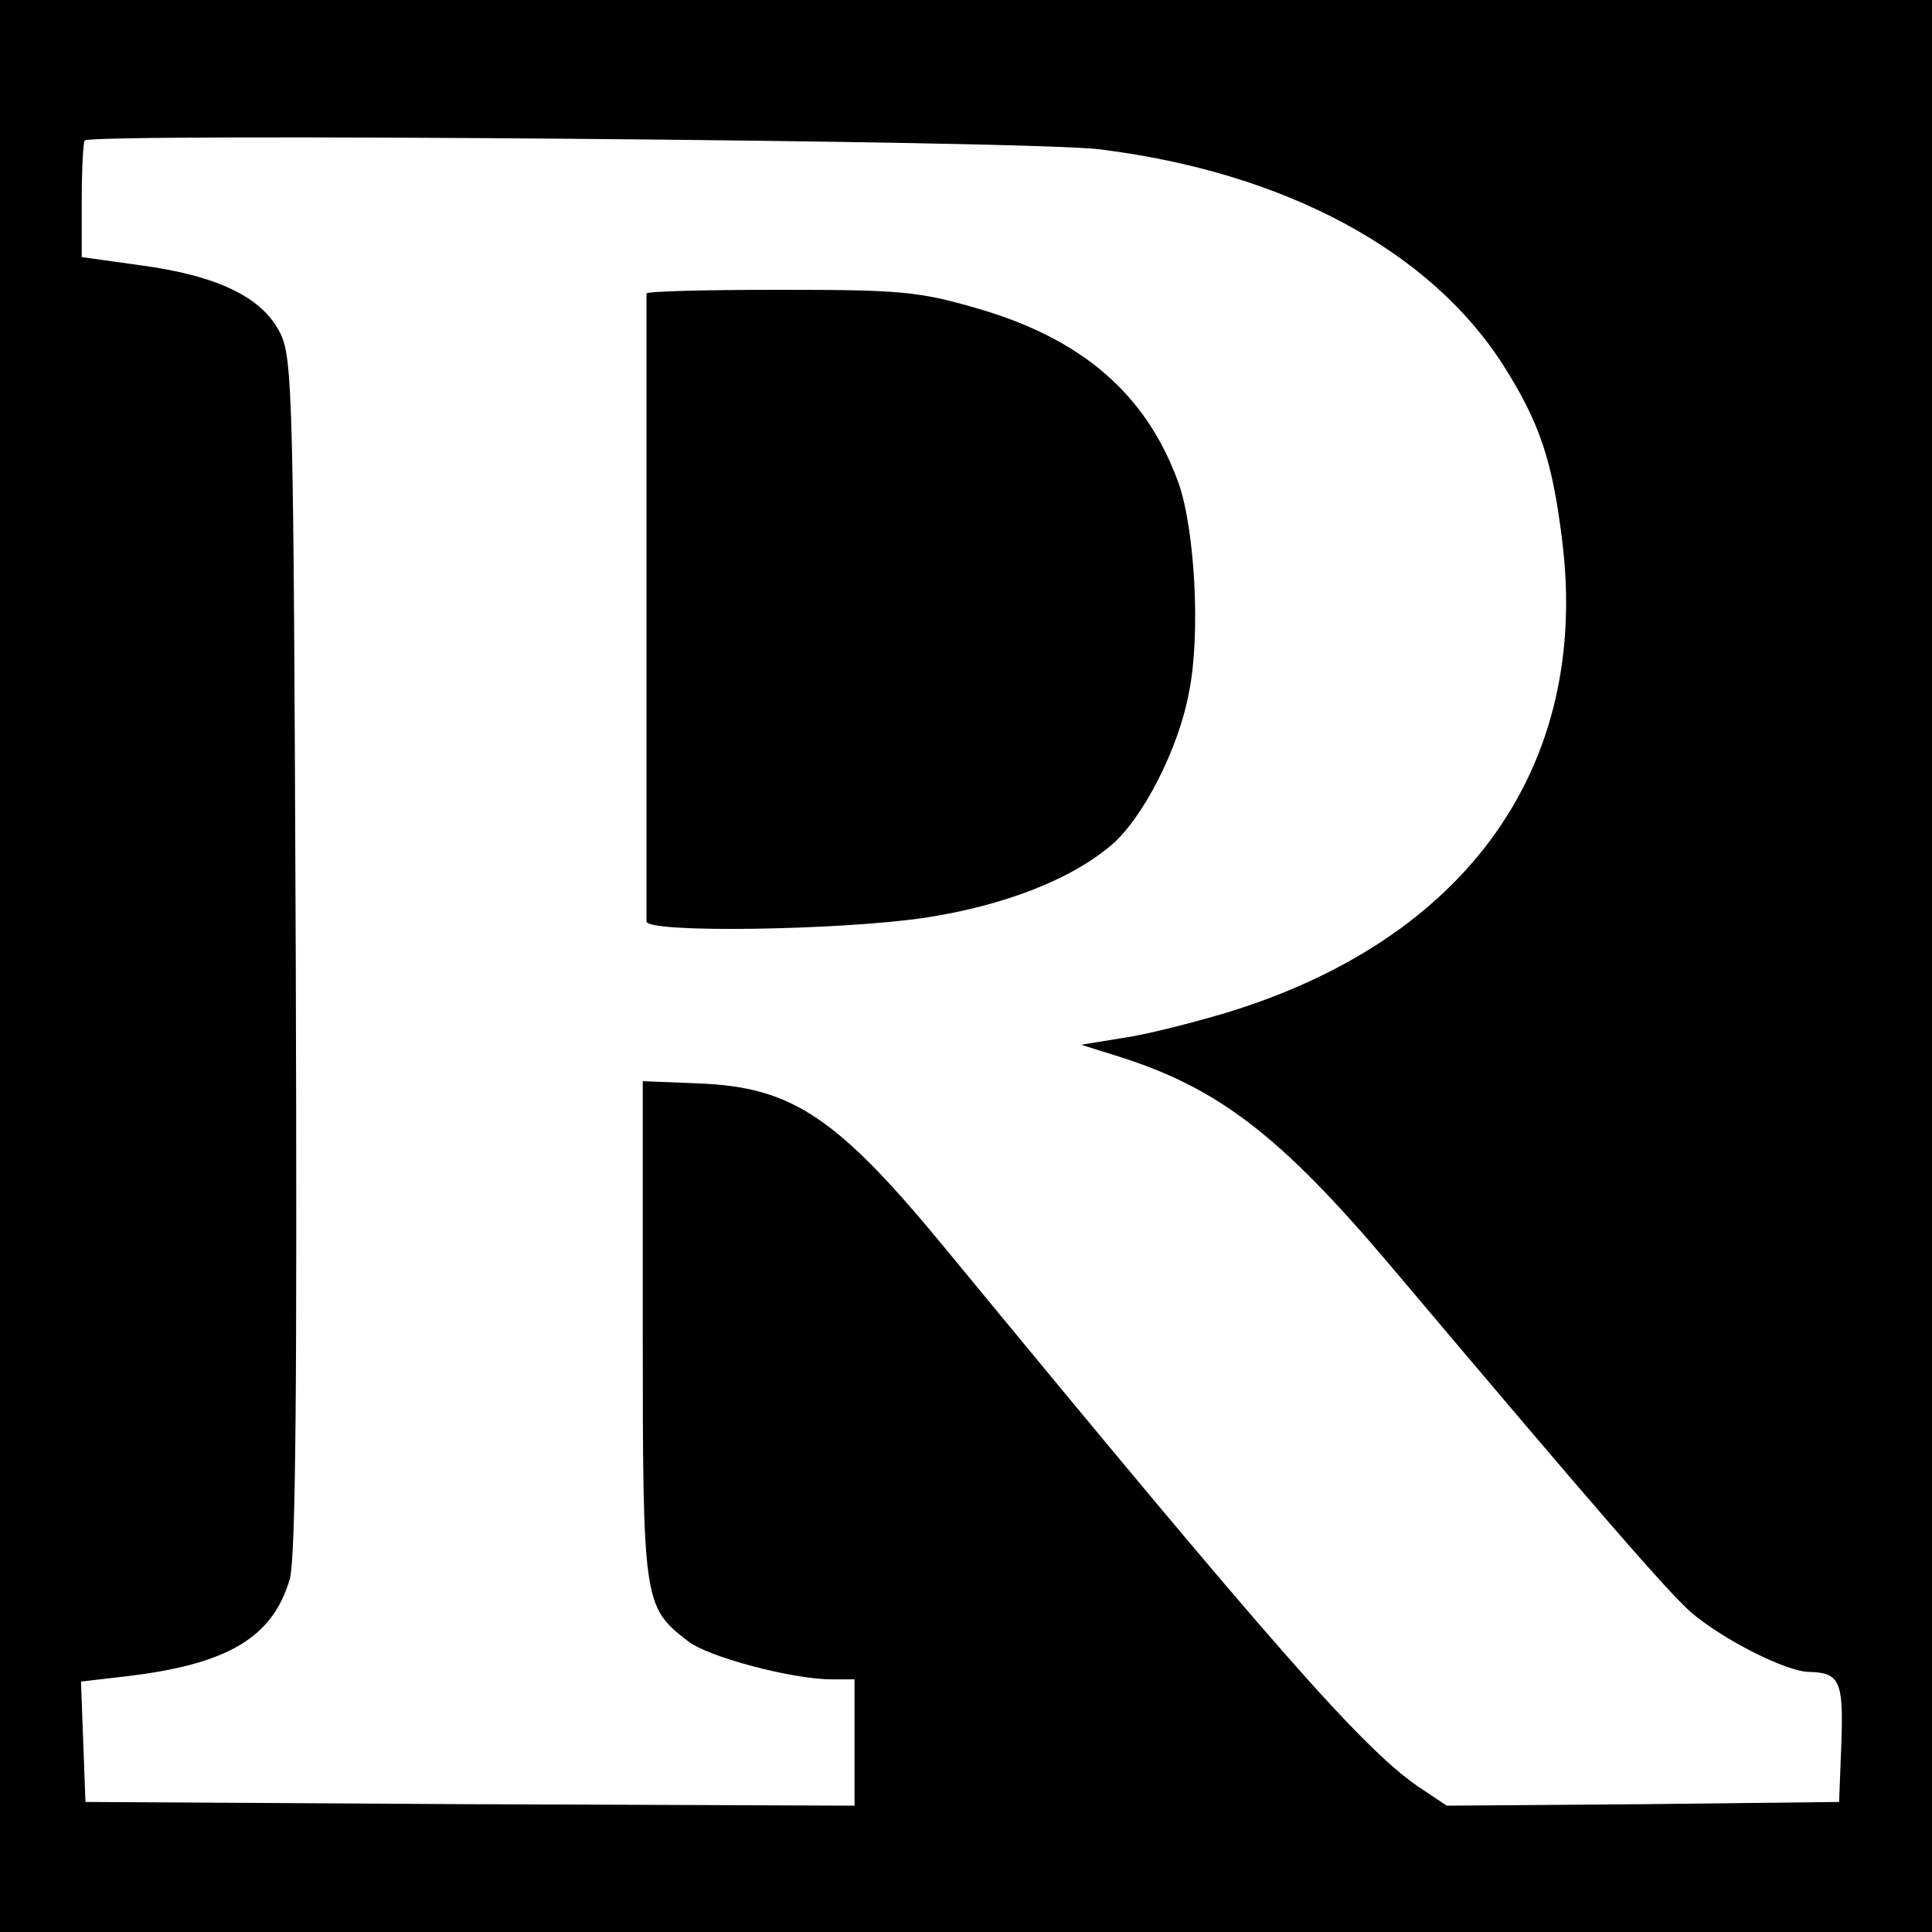 <?xml version="1.0" standalone="no"?>
<!DOCTYPE svg PUBLIC "-//W3C//DTD SVG 20010904//EN"
 "http://www.w3.org/TR/2001/REC-SVG-20010904/DTD/svg10.dtd">
<svg version="1.0" xmlns="http://www.w3.org/2000/svg"
 width="260pt" height="260pt" viewBox="0 0 260 260"
 preserveAspectRatio="xMidYMid meet">
<g transform="translate(0,260) scale(0.1,-0.1)"
fill="#000000" stroke="none">
<path d="M0 1300 l0 -1300 1300 0 1300 0 0 1300 0 1300 -1300 0 -1300 0 0
-1300z m1480 1099 c250 -31 446 -137 544 -292 48 -76 65 -127 78 -232 39 -305
-127 -539 -452 -638 -47 -14 -110 -30 -140 -34 l-55 -9 51 -16 c133 -42 217
-106 365 -281 276 -327 373 -439 405 -467 42 -36 128 -80 159 -80 41 -1 46
-13 43 -96 l-3 -79 -264 -3 -264 -2 -39 26 c-76 53 -193 186 -631 718 -150
183 -210 223 -337 228 l-75 3 0 -335 c0 -366 1 -372 60 -418 27 -22 142 -52
194 -52 l31 0 0 -85 0 -85 -517 2 -518 3 -3 81 -3 81 60 7 c137 16 198 52 221
131 8 29 10 261 8 840 -3 754 -4 802 -21 837 -24 48 -84 77 -188 91 l-79 11 0
76 c0 42 2 79 4 81 11 10 1277 0 1366 -12z"/>
<path d="M870 2205 c0 -3 0 -192 0 -420 0 -228 0 -419 0 -425 0 -16 261 -12
375 5 105 16 196 51 251 98 42 36 90 129 104 205 16 77 8 220 -14 282 -43 119
-129 194 -271 235 -79 23 -104 25 -266 25 -99 0 -179 -2 -179 -5z"/>
</g>
</svg>
